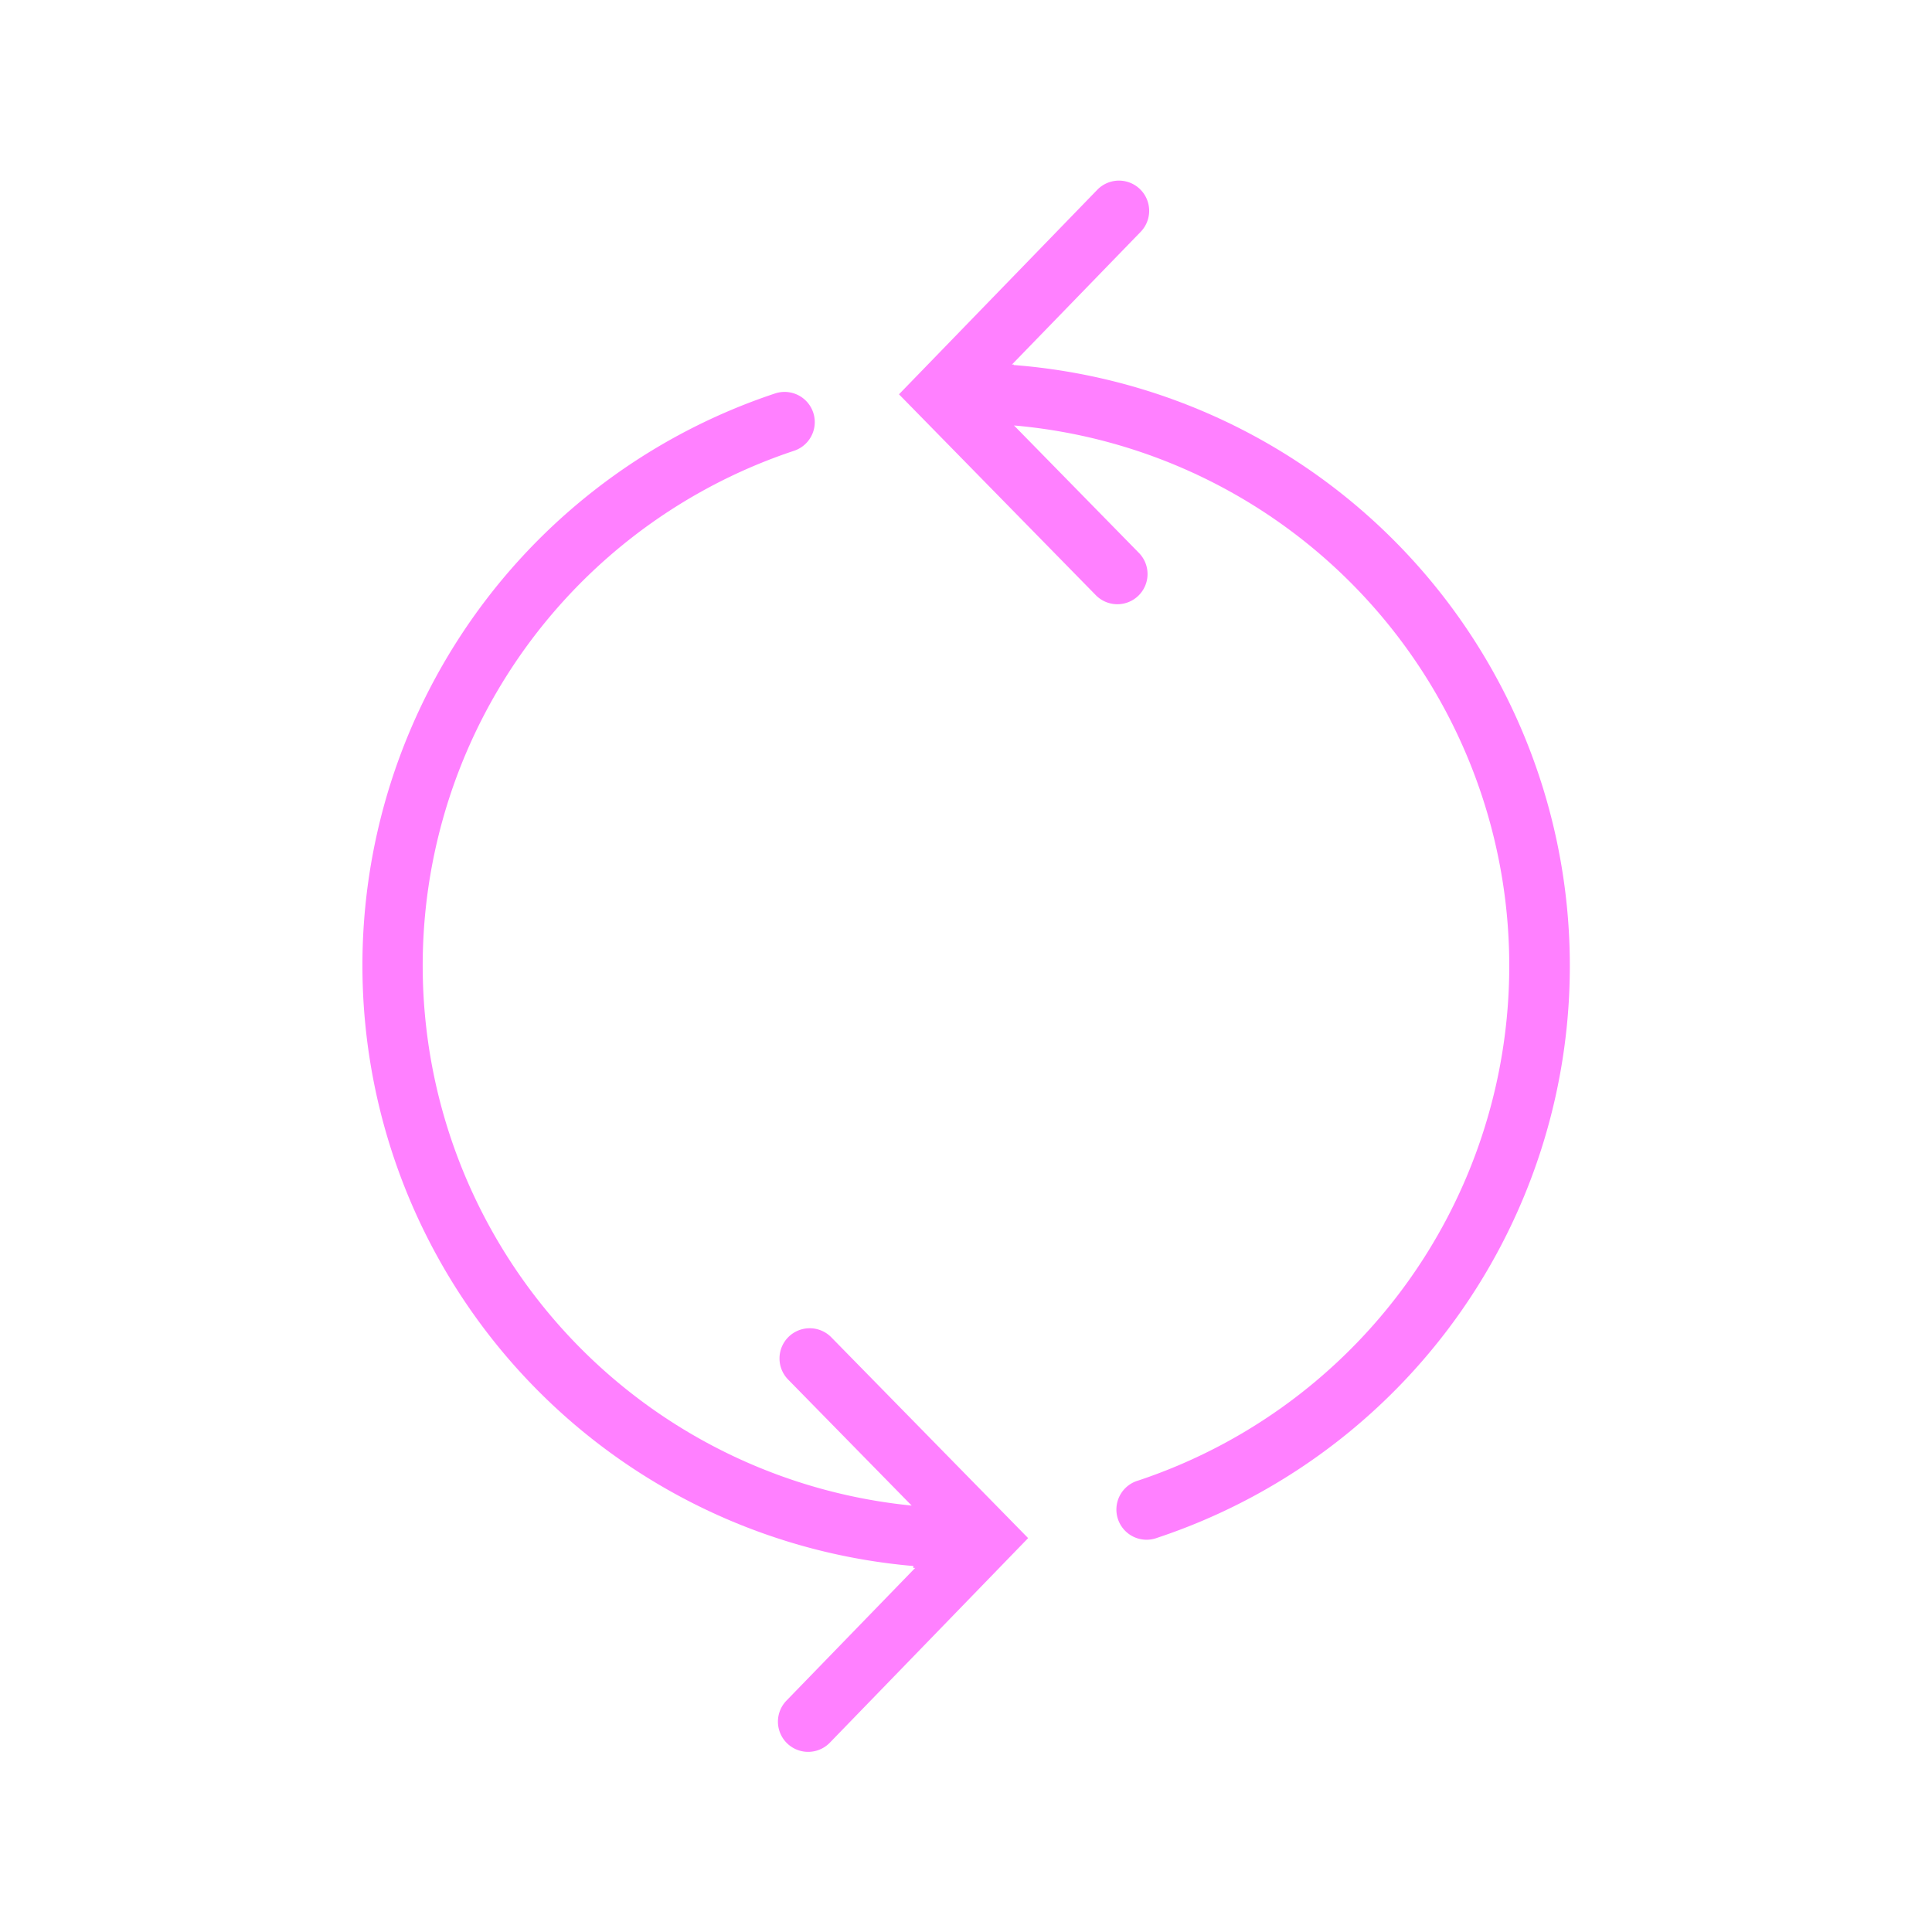 <svg id="Icons" xmlns="http://www.w3.org/2000/svg" viewBox="0 0 32 32"><defs><style>.cls-1{fill:#FF80FF;}</style></defs><path class="cls-1" d="M13.411,22a.5.5,0,0,0-.357.85l2.046,2.087A8.987,8.987,0,0,1,13.153,7.466a.5.5,0,1,0-.316-.949A9.984,9.984,0,0,0,15.127,25.938l.002.029c.001.01.02.001.03.002L13.026,28.168a.5.5,0,0,0,.719.696l3.284-3.388-3.261-3.327A.501.501,0,0,0,13.411,22Z"/><path class="cls-1" d="M16.79,6.046,16.79,6.041c-.001-.01-.02-.001-.03-.002l2.133-2.199a.5.5,0,0,0-.719-.696L14.89,6.531,18.15,9.858a.501.501,0,0,0,.357.15.5.5,0,0,0,.357-.85L16.795,7.047a8.985,8.985,0,0,1,2.056,17.476.5.5,0,1,0,.316.948A9.982,9.982,0,0,0,16.79,6.046Z"/></svg>